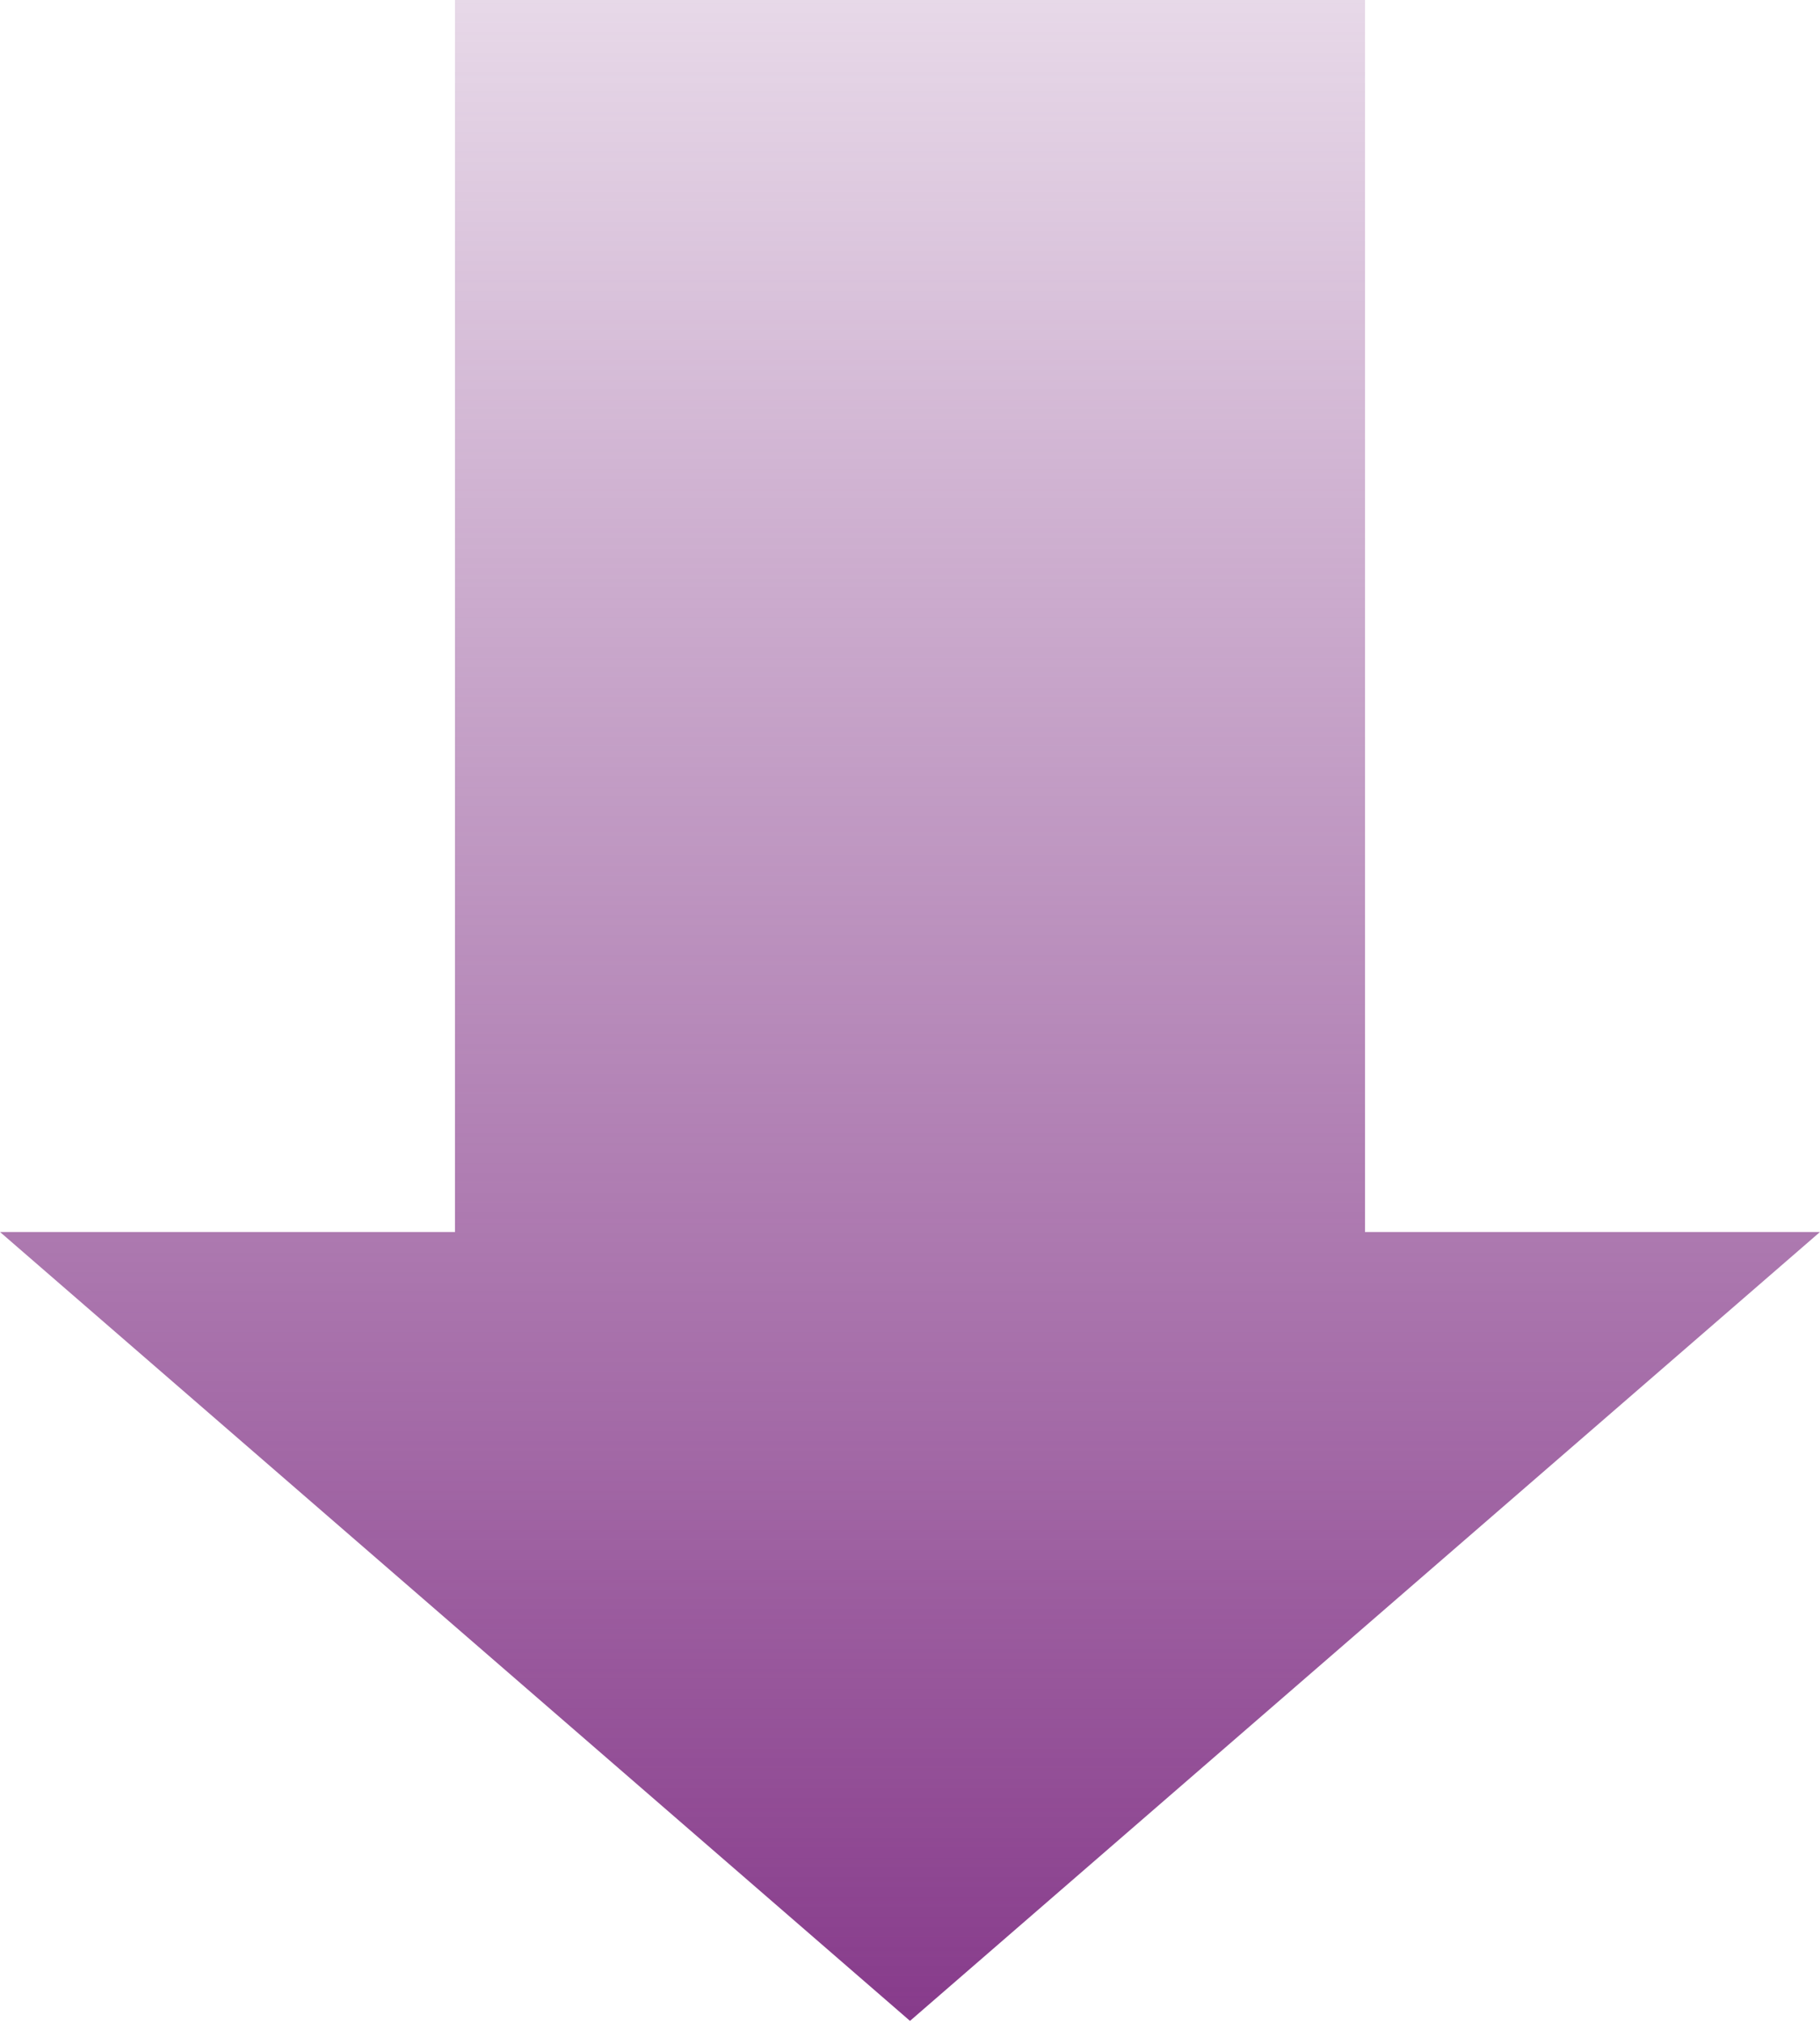<?xml version="1.0" encoding="utf-8"?>
<!-- Generator: Adobe Illustrator 16.0.0, SVG Export Plug-In . SVG Version: 6.00 Build 0)  -->
<!DOCTYPE svg PUBLIC "-//W3C//DTD SVG 1.1//EN" "http://www.w3.org/Graphics/SVG/1.1/DTD/svg11.dtd">
<svg version="1.1" id="レイヤー_1" xmlns="http://www.w3.org/2000/svg" xmlns:xlink="http://www.w3.org/1999/xlink" x="0px"
	 y="0px" width="90px" height="100px" viewBox="0 0 90 100" enable-background="new 0 0 90 100" xml:space="preserve">
<linearGradient id="SVGID_1_" gradientUnits="userSpaceOnUse" x1="45.001" y1="99.904" x2="45.001" y2="-0.096">
	<stop  offset="0" style="stop-color:#873B8B"/>
	<stop  offset="1" style="stop-color:#883F8D;stop-opacity:0.2"/>
</linearGradient>
<polygon fill="url(#SVGID_1_)" points="67.5,60.904 67.5,-0.096 22.5,-0.096 22.5,60.904 0,60.904 45,99.904 90,60.904 "/>
</svg>
